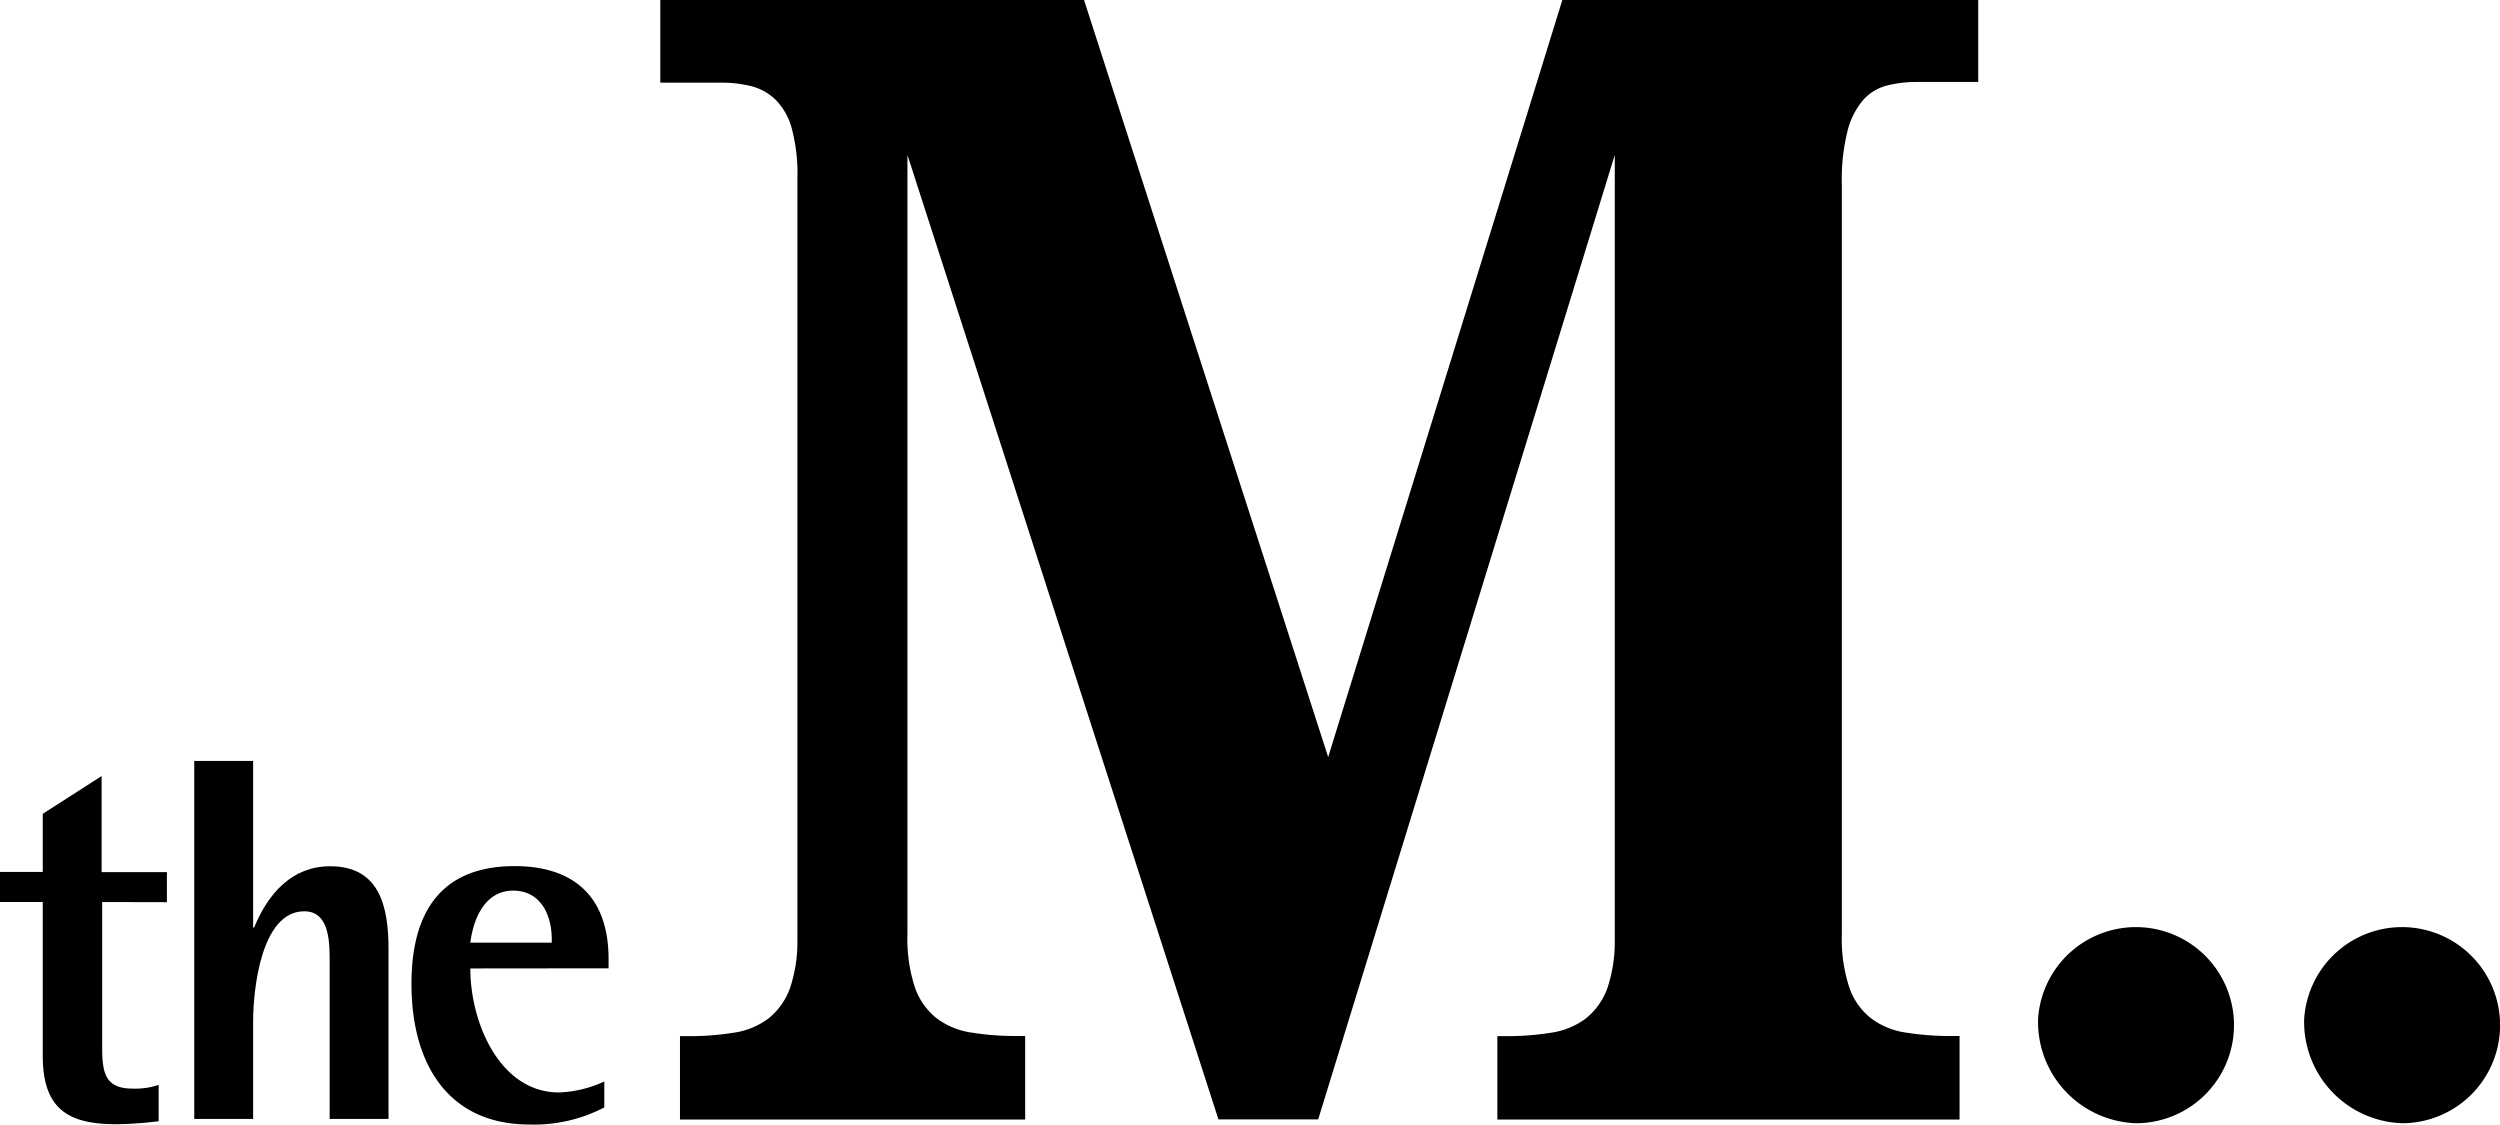 <svg viewBox="0 0 175.41 78.9" xmlns="http://www.w3.org/2000/svg"><title>Risorsa 1logo-them</title><g data-name="Livello 2" id="Livello_2"><g data-name="Livello 1" id="Livello_1-2"><path d="M161.67,71.49a6.88,6.88,0,1,1,6.87,7.32A7.11,7.11,0,0,1,161.67,71.49Z"></path><path d="M143,71.49a6.88,6.88,0,1,1,6.87,7.32A7.11,7.11,0,0,1,143,71.49Z"></path><path d="M7.17,63.29V73.55c0,1.75.24,2.83,2.12,2.83a5.13,5.13,0,0,0,1.84-.26v2.55a26.71,26.71,0,0,1-2.9.21C4.92,78.89,3,77.94,3,74.08V63.29H0V61.18H3V57.1l4.13-2.65v6.74h4.58v2.11Z"></path><path d="M23.13,78.51V67.69c0-1.39.07-3.75-1.78-3.75-3,0-3.59,5.39-3.59,7.76v6.81H13.63V53.39h4.13V65.08h.07c1-2.44,2.7-4.3,5.33-4.3,3.42,0,4.1,2.73,4.1,5.79V78.51Z"></path><path d="M36,62.49c-1.91,0-2.77,1.85-3,3.65h5.71C38.78,64.31,38,62.49,36,62.49Zm-3,5.46c0,3.83,2.08,8.7,6.22,8.7a8.21,8.21,0,0,0,3.18-.77V77.7a10.64,10.64,0,0,1-5.26,1.2c-5.67,0-8.27-4.22-8.27-9.87,0-5.17,2.19-8.26,7.24-8.26,4,0,6.59,2,6.59,6.52v.65Z"></path><path d="M129.63,9.19A5.34,5.34,0,0,1,130.74,7a3.35,3.35,0,0,1,1.66-1,8.52,8.52,0,0,1,2.07-.25h4.33V0H109.62L93.19,53.12,76.06,0H46.33v5.8h4.33a8.52,8.52,0,0,1,2.07.25A3.79,3.79,0,0,1,54.42,7a4.51,4.51,0,0,1,1.13,2,12.33,12.33,0,0,1,.4,3.52V66.1a10.18,10.18,0,0,1-.51,3.2,4.78,4.78,0,0,1-1.51,2.15,5.31,5.31,0,0,1-2.39,1,19.41,19.41,0,0,1-3.23.25h-.6v5.85H71.93V72.69h-.6a19.5,19.5,0,0,1-3.23-.25,5.31,5.31,0,0,1-2.39-1,4.75,4.75,0,0,1-1.51-2.14,10.94,10.94,0,0,1-.53-3.76V10.87L85.49,78.54h7L113.3,10.87V66.1a10.18,10.18,0,0,1-.51,3.2,4.78,4.78,0,0,1-1.51,2.15,5.31,5.31,0,0,1-2.39,1,19.41,19.41,0,0,1-3.23.25h-.6v5.85h32.43V72.69h-.6a19.5,19.5,0,0,1-3.23-.25,5.31,5.31,0,0,1-2.39-1,4.67,4.67,0,0,1-1.51-2.14,10.94,10.94,0,0,1-.53-3.76V12.95A14.06,14.06,0,0,1,129.63,9.19Z"></path></g></g></svg>